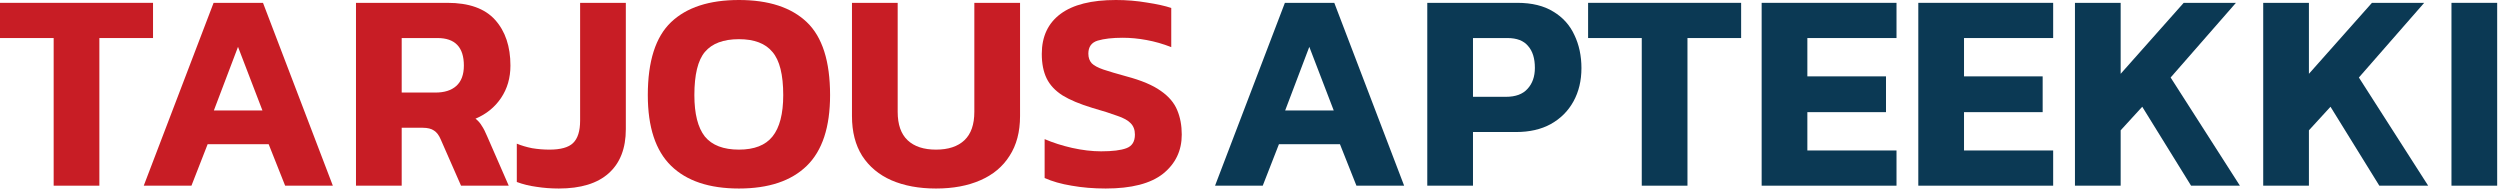 <svg width="317" height="24" viewBox="0 0 317 24" fill="none" xmlns="http://www.w3.org/2000/svg">
<path d="M310.846 23.544V0.36H316.642V23.544H310.846Z" fill="#0B3954"/>
<path d="M286.975 23.544V0.36H292.771V9.36L300.763 0.36H307.387L299.107 9.828L307.891 23.544H301.699L295.507 13.536L292.771 16.524V23.544H286.975Z" fill="#0B3954"/>
<path d="M263.104 23.544V0.36H268.9V9.36L276.892 0.36H283.516L275.236 9.828L284.02 23.544H277.828L271.636 13.536L268.9 16.524V23.544H263.104Z" fill="#0B3954"/>
<path d="M243.241 23.544V0.36H260.341V4.824H249.037V9.684H259.009V14.22H249.037V19.08H260.341V23.544H243.241Z" fill="#0B3954"/>
<path d="M223.377 23.544V0.36H240.477V4.824H229.173V9.684H239.145V14.22H229.173V19.08H240.477V23.544H223.377Z" fill="#0B3954"/>
<path d="M208.175 23.544V4.824H201.371V0.36H220.775V4.824H213.971V23.544H208.175Z" fill="#0B3954"/>
<path d="M180.979 23.544V0.36H192.391C194.239 0.36 195.763 0.732 196.963 1.476C198.163 2.196 199.051 3.18 199.627 4.428C200.227 5.676 200.527 7.08 200.527 8.64C200.527 10.224 200.191 11.628 199.519 12.852C198.847 14.076 197.887 15.036 196.639 15.732C195.415 16.404 193.951 16.74 192.247 16.74H186.775V23.544H180.979ZM186.775 12.276H190.951C192.175 12.276 193.087 11.94 193.687 11.268C194.311 10.596 194.623 9.708 194.623 8.604C194.623 7.404 194.335 6.48 193.759 5.832C193.207 5.16 192.331 4.824 191.131 4.824H186.775V12.276Z" fill="#0B3954"/>
<path d="M154.068 23.544L162.924 0.36H169.188L178.044 23.544H171.996L169.908 18.288H162.168L160.116 23.544H154.068ZM162.96 14.004H169.116L166.02 5.94L162.96 14.004Z" fill="#0B3954"/>
<path d="M140.199 23.904C138.663 23.904 137.223 23.784 135.879 23.544C134.559 23.328 133.419 23.004 132.459 22.572V17.64C133.515 18.096 134.679 18.468 135.951 18.756C137.247 19.044 138.471 19.188 139.623 19.188C141.063 19.188 142.131 19.056 142.827 18.792C143.547 18.528 143.907 17.952 143.907 17.064C143.907 16.464 143.727 15.984 143.367 15.624C143.031 15.264 142.467 14.952 141.675 14.688C140.907 14.4 139.851 14.064 138.507 13.68C136.923 13.2 135.663 12.672 134.727 12.096C133.791 11.496 133.119 10.776 132.711 9.936C132.303 9.096 132.099 8.064 132.099 6.84C132.099 4.632 132.891 2.94 134.475 1.764C136.059 0.588 138.399 0 141.495 0C142.839 0 144.147 0.108 145.419 0.324C146.691 0.516 147.723 0.744 148.515 1.008V5.976C147.483 5.568 146.439 5.268 145.383 5.076C144.351 4.884 143.343 4.788 142.359 4.788C141.063 4.788 140.007 4.908 139.191 5.148C138.399 5.388 138.003 5.94 138.003 6.804C138.003 7.308 138.147 7.716 138.435 8.028C138.723 8.316 139.215 8.58 139.911 8.82C140.631 9.06 141.603 9.348 142.827 9.684C144.723 10.188 146.175 10.8 147.183 11.52C148.191 12.216 148.887 13.032 149.271 13.968C149.655 14.88 149.847 15.912 149.847 17.064C149.847 19.104 149.055 20.76 147.471 22.032C145.887 23.28 143.463 23.904 140.199 23.904Z" fill="#C81D25"/>
<path d="M118.686 23.904C116.526 23.904 114.642 23.556 113.034 22.86C111.45 22.164 110.214 21.132 109.326 19.764C108.462 18.396 108.03 16.716 108.03 14.724V0.36H113.826V14.184C113.826 15.792 114.246 16.992 115.086 17.784C115.926 18.576 117.126 18.972 118.686 18.972C120.246 18.972 121.446 18.576 122.286 17.784C123.126 16.992 123.546 15.792 123.546 14.184V0.36H129.342V14.724C129.342 16.716 128.898 18.396 128.01 19.764C127.146 21.132 125.91 22.164 124.302 22.86C122.718 23.556 120.846 23.904 118.686 23.904Z" fill="#C81D25"/>
<path d="M93.698 23.904C89.93 23.904 87.062 22.944 85.094 21.024C83.126 19.104 82.142 16.116 82.142 12.06C82.142 7.764 83.126 4.68 85.094 2.808C87.062 0.936 89.93 0 93.698 0C97.466 0 100.334 0.936 102.302 2.808C104.27 4.68 105.254 7.764 105.254 12.06C105.254 16.116 104.27 19.104 102.302 21.024C100.334 22.944 97.466 23.904 93.698 23.904ZM93.698 18.972C95.642 18.972 97.058 18.42 97.946 17.316C98.858 16.188 99.314 14.436 99.314 12.06C99.314 9.468 98.858 7.644 97.946 6.588C97.058 5.508 95.642 4.968 93.698 4.968C91.73 4.968 90.29 5.508 89.378 6.588C88.49 7.644 88.046 9.468 88.046 12.06C88.046 14.436 88.49 16.188 89.378 17.316C90.29 18.42 91.73 18.972 93.698 18.972Z" fill="#C81D25"/>
<path d="M70.859 23.904C69.875 23.904 68.927 23.832 68.015 23.688C67.127 23.568 66.299 23.364 65.531 23.076V18.216C66.107 18.456 66.755 18.648 67.475 18.792C68.195 18.912 68.927 18.972 69.671 18.972C71.087 18.972 72.083 18.696 72.659 18.144C73.259 17.568 73.559 16.62 73.559 15.3V0.36H79.355V16.38C79.355 18.804 78.635 20.664 77.195 21.96C75.755 23.256 73.643 23.904 70.859 23.904Z" fill="#C81D25"/>
<path d="M45.139 23.544V0.36H56.731C59.467 0.36 61.483 1.08 62.779 2.52C64.075 3.96 64.723 5.892 64.723 8.316C64.723 9.876 64.327 11.244 63.535 12.42C62.743 13.596 61.663 14.472 60.295 15.048C60.631 15.312 60.895 15.612 61.087 15.948C61.303 16.26 61.531 16.704 61.771 17.28L64.507 23.544H58.459L55.867 17.64C55.651 17.136 55.375 16.776 55.039 16.56C54.703 16.32 54.223 16.2 53.599 16.2H50.935V23.544H45.139ZM50.935 11.736H55.219C56.347 11.736 57.223 11.46 57.847 10.908C58.495 10.332 58.819 9.468 58.819 8.316C58.819 5.988 57.703 4.824 55.471 4.824H50.935V11.736Z" fill="#C81D25"/>
<path d="M18.228 23.544L27.084 0.36H33.348L42.204 23.544H36.156L34.068 18.288H26.328L24.276 23.544H18.228ZM27.12 14.004H33.276L30.18 5.94L27.12 14.004Z" fill="#C81D25"/>
<path d="M6.804 23.544V4.824H0V0.36H19.404V4.824H12.6V23.544H6.804Z" fill="#C81D25"/>
</svg>
